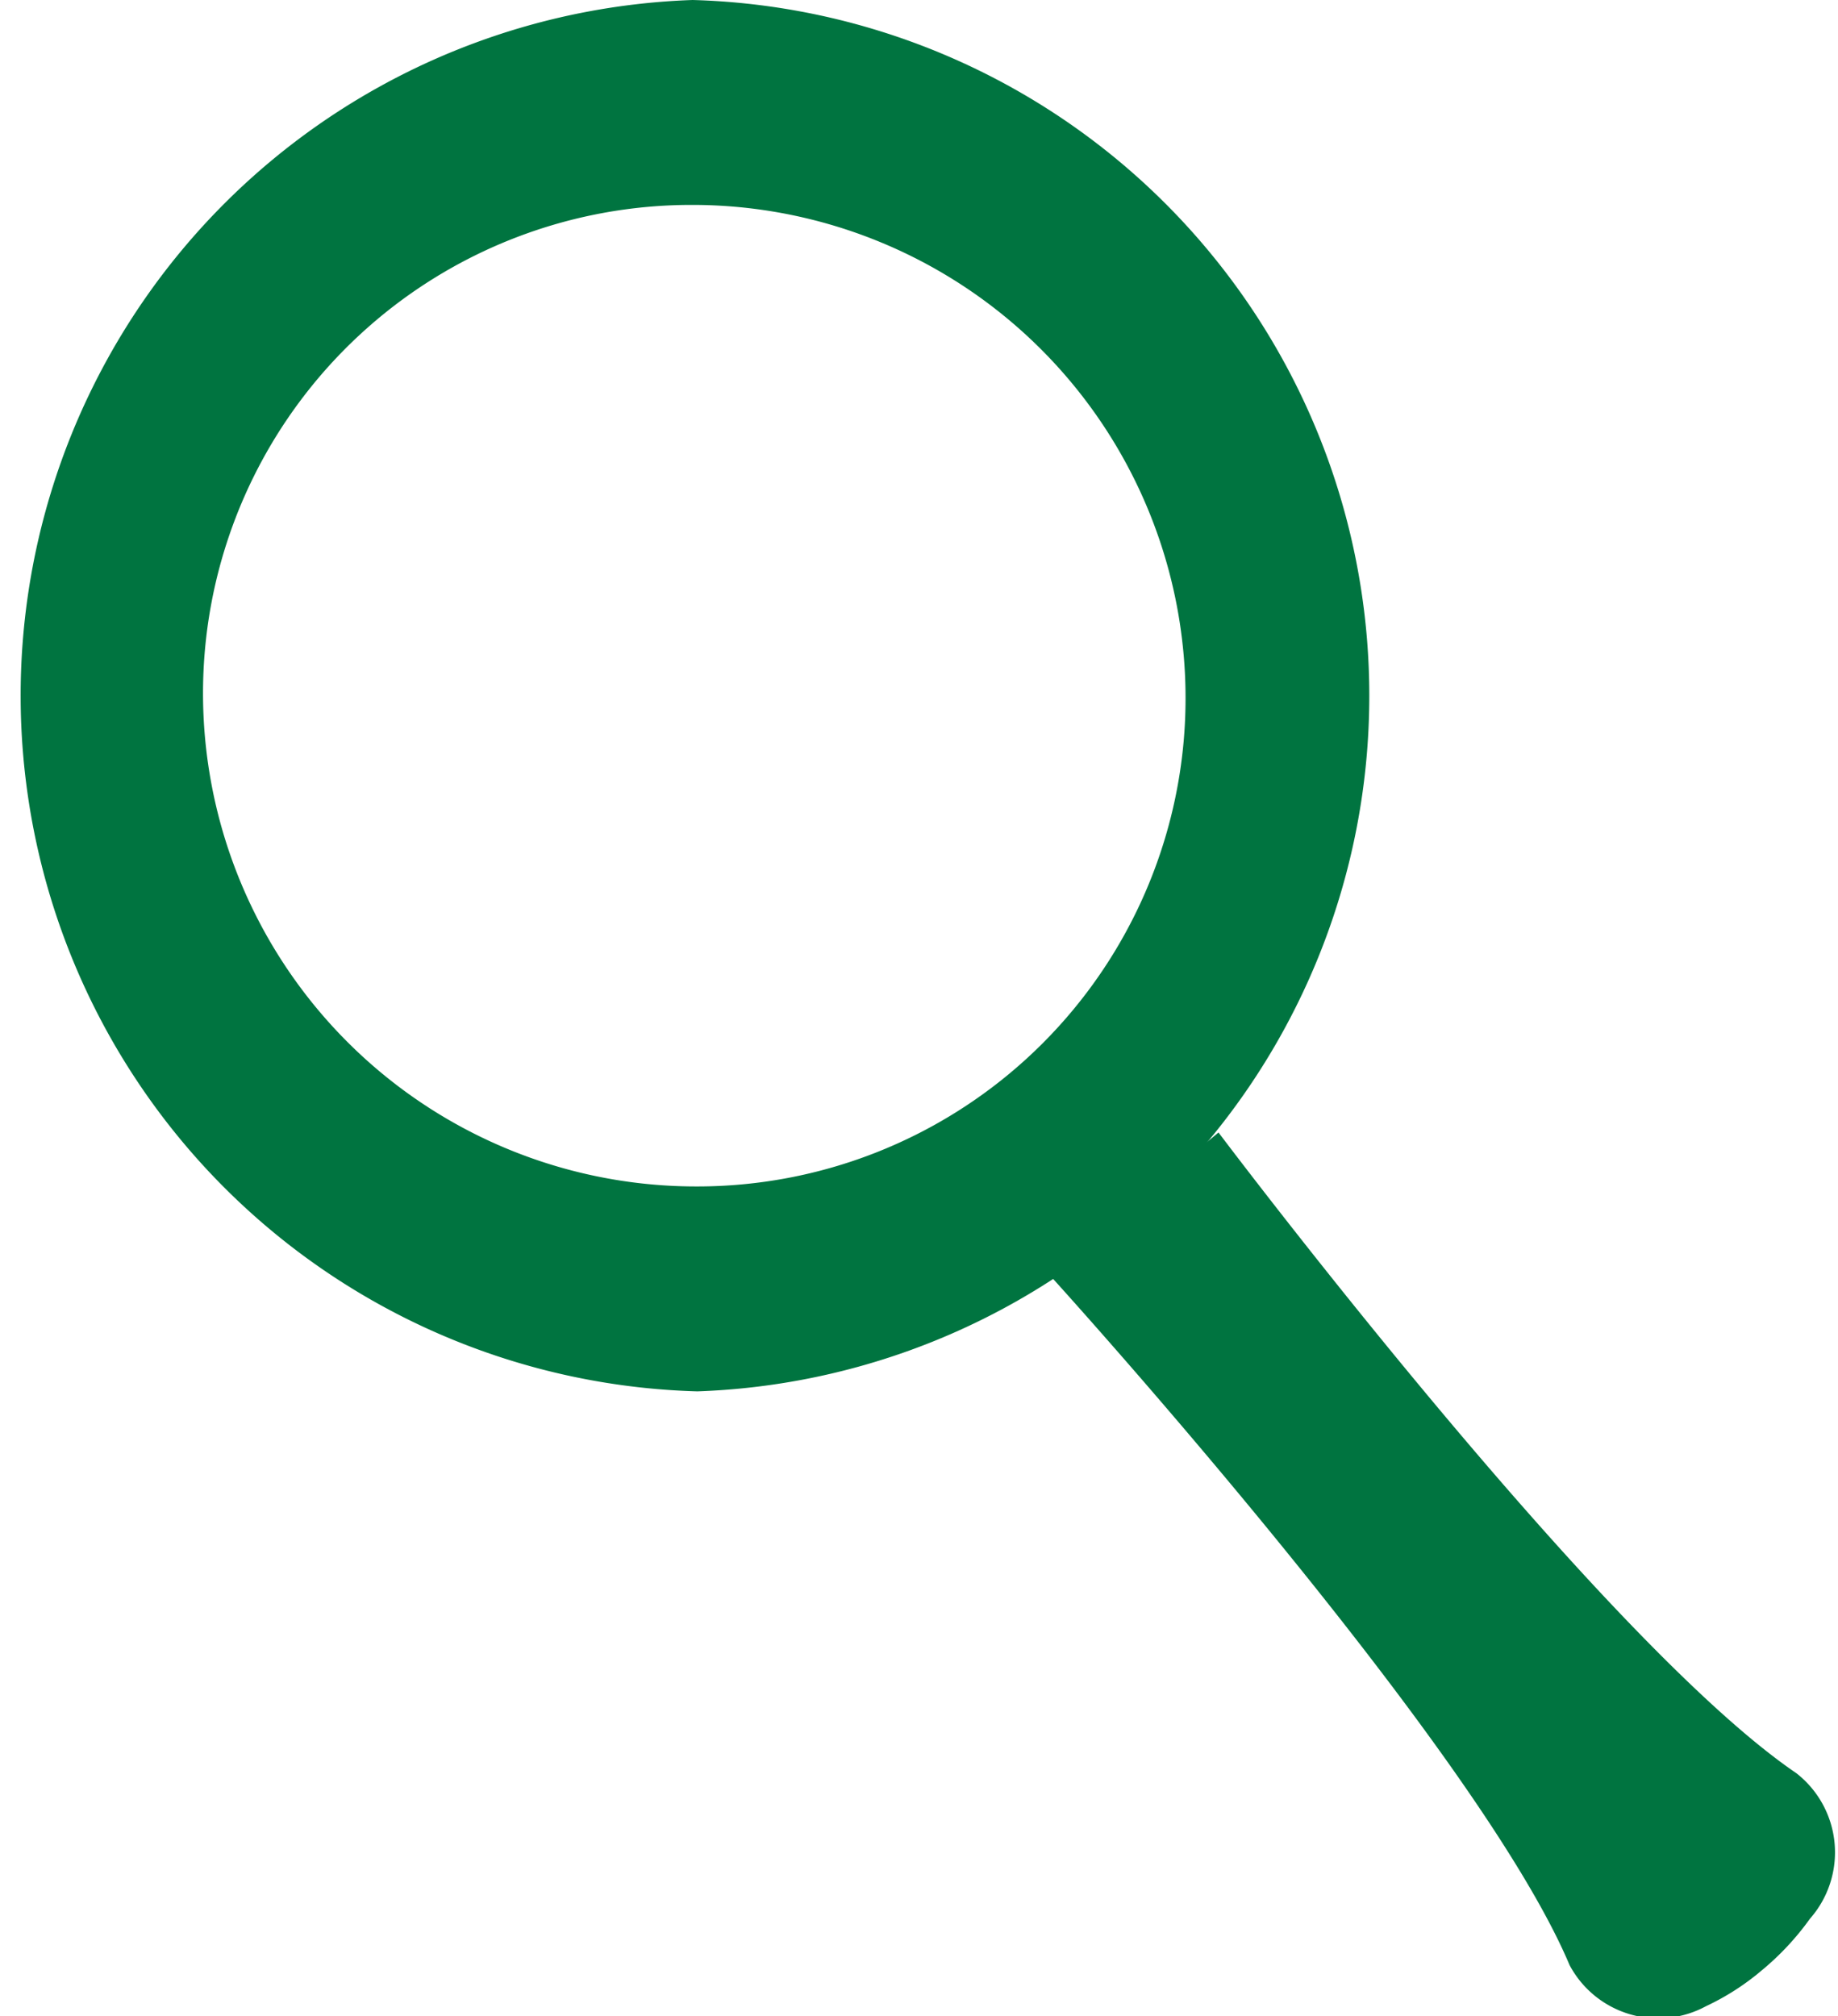 <svg xmlns="http://www.w3.org/2000/svg" width="26.91" height="29.52" viewBox="0 0 26.91 29.52"><title>icon_roope_1</title><path d="M10.14,3h0a7.22,7.22,0,0,1,7.19,7.85,7.15,7.15,0,0,1-7.12,6.52A7.22,7.22,0,0,1,3,9.52,7.15,7.15,0,0,1,10.14,3m0-3a10.19,10.19,0,0,0,.07,20.37A10.19,10.19,0,0,0,10.14,0Z" style="fill:#007440"/><path d="M17.84,16.58l-1.31,1.09-1.16,1s6.25,6.87,7.61,10.1a1.47,1.47,0,0,0,2,.6,3.65,3.65,0,0,0,.81-.52,4,4,0,0,0,.71-.76,1.47,1.47,0,0,0-.2-2.13C23.42,24,17.84,16.58,17.84,16.58Z" style="fill:#007440"/></svg>